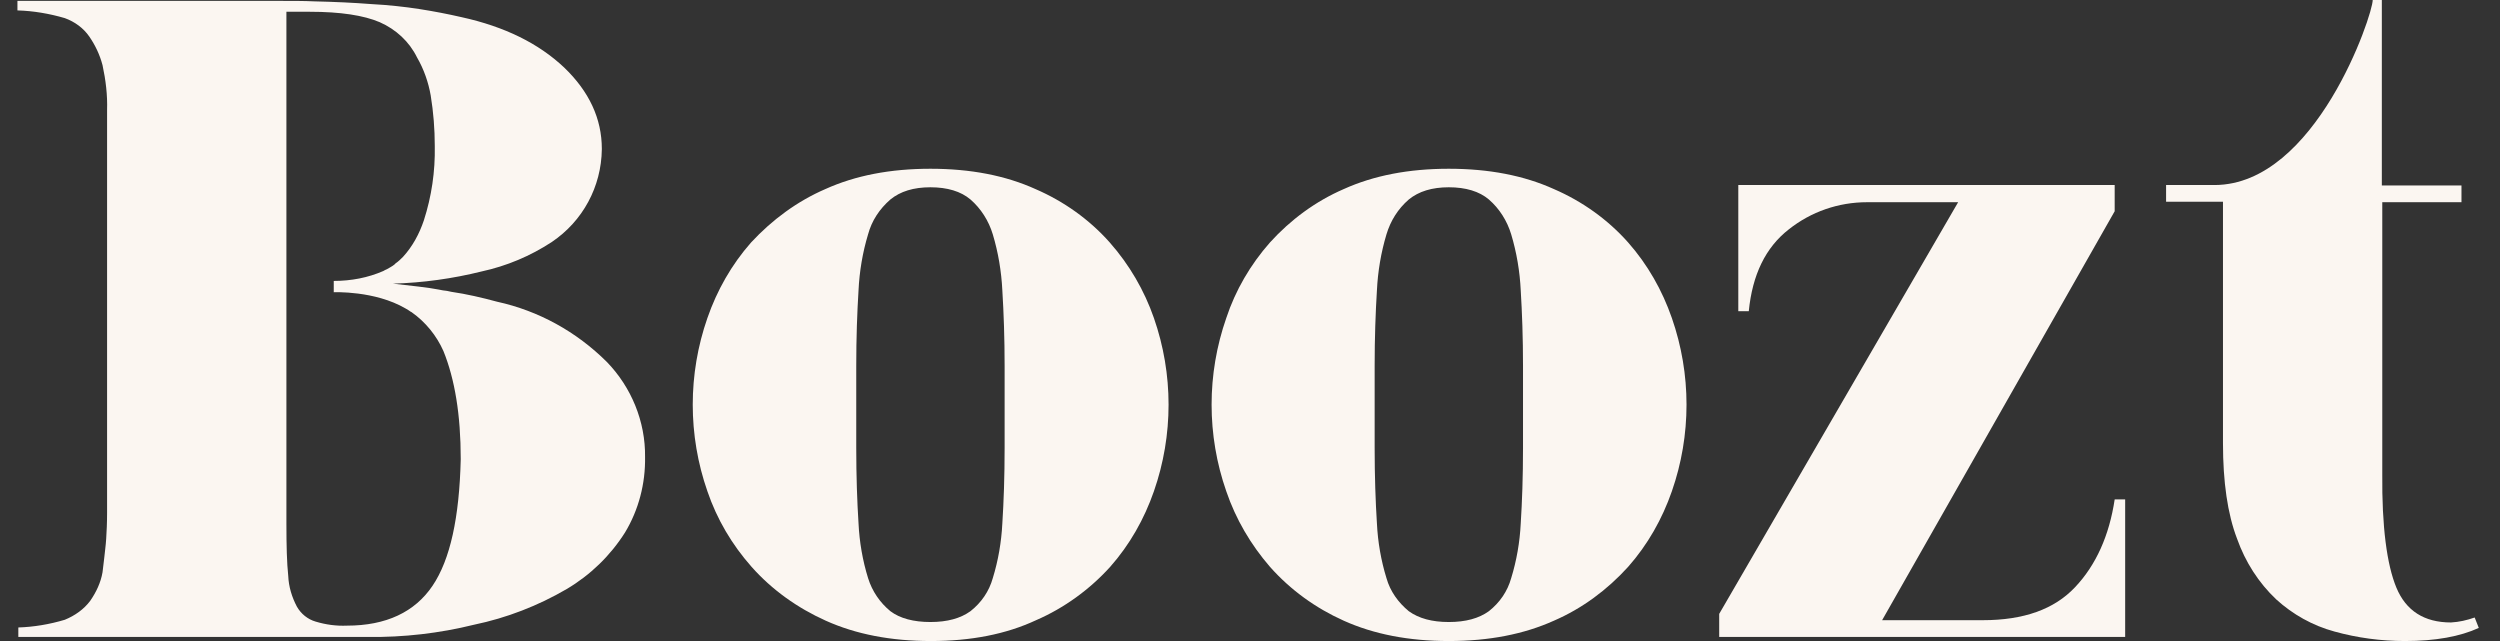 <svg width="100%" height="100%" viewBox="0 0 78 20" fill="none" xmlns="http://www.w3.org/2000/svg" preserveAspectRatio="none"><rect x="0" y="0" width="78" height="20" fill="#333333" stroke="none"/><path d="M64.743 18.32C64.09 19.012 63.139 19.35 61.861 19.35H58.722L65.978 6.591V5.772H54.235V9.71H54.562C54.675 8.567 55.087 7.72 55.811 7.156C56.507 6.605 57.359 6.309 58.254 6.309H61.094L53.639 19.153V19.873H66.305V15.582H65.978C65.808 16.711 65.396 17.628 64.743 18.32Z" fill="#FBF6F1" data-color-group="0"/><path d="M50.798 7.565C50.159 6.845 49.364 6.281 48.484 5.9C47.547 5.476 46.453 5.265 45.203 5.265C43.954 5.265 42.861 5.476 41.923 5.9C41.043 6.281 40.262 6.86 39.623 7.565C39.012 8.257 38.544 9.061 38.26 9.922C37.649 11.673 37.649 13.578 38.26 15.328C38.558 16.203 39.026 16.994 39.623 17.685C40.262 18.405 41.043 18.97 41.923 19.365C42.861 19.788 43.954 20 45.203 20C46.453 20 47.547 19.788 48.484 19.365C49.364 18.984 50.145 18.405 50.798 17.685C51.409 16.994 51.863 16.189 52.162 15.328C52.772 13.578 52.772 11.673 52.162 9.922C51.863 9.061 51.409 8.257 50.798 7.565ZM47.518 13.973C47.518 14.877 47.49 15.653 47.447 16.33C47.419 16.909 47.319 17.488 47.149 18.038C47.035 18.447 46.794 18.8 46.453 19.069C46.141 19.294 45.729 19.407 45.203 19.407C44.678 19.407 44.266 19.294 43.954 19.069C43.627 18.8 43.372 18.447 43.258 18.038C43.088 17.488 42.988 16.909 42.96 16.33C42.917 15.653 42.889 14.862 42.889 13.973V11.418C42.889 10.543 42.917 9.753 42.96 9.061C42.988 8.469 43.088 7.876 43.258 7.311C43.386 6.888 43.613 6.521 43.954 6.224C44.266 5.97 44.678 5.843 45.203 5.843C45.729 5.843 46.155 5.97 46.453 6.224C46.78 6.507 47.021 6.888 47.149 7.311C47.319 7.876 47.419 8.469 47.447 9.061C47.49 9.767 47.518 10.543 47.518 11.418V13.973Z" fill="#FBF6F1" data-color-group="0"/><path d="M34.624 7.565C33.985 6.845 33.19 6.281 32.309 5.9C31.372 5.476 30.279 5.265 29.029 5.265C27.78 5.265 26.686 5.476 25.749 5.9C24.869 6.281 24.088 6.86 23.434 7.565C22.824 8.257 22.369 9.061 22.071 9.922C21.461 11.673 21.461 13.578 22.071 15.328C22.369 16.203 22.838 16.994 23.449 17.685C24.088 18.405 24.883 18.97 25.763 19.365C26.701 19.788 27.794 20 29.044 20C30.293 20 31.387 19.788 32.324 19.351C33.204 18.97 33.999 18.391 34.638 17.685C35.249 16.994 35.703 16.189 36.002 15.328C36.612 13.578 36.612 11.673 36.002 9.922C35.703 9.061 35.235 8.257 34.624 7.565ZM31.344 13.973C31.344 14.877 31.316 15.653 31.273 16.33C31.244 16.909 31.145 17.488 30.975 18.038C30.861 18.447 30.62 18.8 30.279 19.069C29.966 19.294 29.555 19.407 29.029 19.407C28.504 19.407 28.078 19.294 27.78 19.069C27.453 18.8 27.212 18.447 27.084 18.038C26.913 17.488 26.814 16.909 26.786 16.33C26.743 15.653 26.715 14.862 26.715 13.973V11.418C26.715 10.543 26.743 9.753 26.786 9.061C26.814 8.469 26.913 7.876 27.084 7.311C27.198 6.888 27.439 6.521 27.78 6.224C28.092 5.97 28.504 5.843 29.029 5.843C29.555 5.843 29.981 5.97 30.279 6.224C30.605 6.507 30.847 6.888 30.975 7.311C31.145 7.876 31.244 8.469 31.273 9.061C31.316 9.767 31.344 10.543 31.344 11.418V13.973Z" fill="#FBF6F1" data-color-group="0"/><path d="M15.511 9.414C15.042 9.287 14.559 9.174 14.077 9.104C13.835 9.047 13.949 9.09 13.679 9.033C13.409 8.977 12.77 8.906 12.259 8.85C13.196 8.822 14.119 8.695 15.028 8.469C15.809 8.299 16.547 7.989 17.215 7.551C18.18 6.902 18.763 5.829 18.777 4.658V4.644C18.777 3.698 18.379 2.851 17.598 2.103C16.803 1.355 15.752 0.833 14.403 0.536C13.977 0.438 13.537 0.353 13.083 0.282C12.628 0.212 12.117 0.155 11.577 0.127C11.038 0.085 10.441 0.057 9.788 0.042C9.49 0.028 9.163 0.028 8.823 0.028C8.723 0.028 8.638 0.028 8.539 0.028H0.544V0.325C1.041 0.339 1.538 0.424 2.021 0.565C2.333 0.678 2.603 0.875 2.788 1.143C2.972 1.412 3.114 1.708 3.199 2.033C3.299 2.498 3.356 2.964 3.341 3.43V16.006C3.341 16.316 3.327 16.584 3.313 16.81C3.299 17.036 3.27 17.22 3.256 17.375L3.199 17.855C3.143 18.179 3.001 18.476 2.816 18.744C2.617 19.012 2.333 19.21 2.021 19.337C1.552 19.478 1.055 19.562 0.572 19.577V19.873H11.478C12.586 19.887 13.707 19.76 14.787 19.492C15.809 19.28 16.789 18.899 17.683 18.377C18.422 17.939 19.047 17.332 19.501 16.613C19.927 15.907 20.14 15.088 20.126 14.256C20.14 13.155 19.7 12.082 18.933 11.292C17.982 10.346 16.803 9.697 15.511 9.414ZM13.494 18.278C12.941 19.097 12.046 19.52 10.825 19.52C10.498 19.534 10.172 19.492 9.845 19.393C9.604 19.323 9.391 19.153 9.263 18.927C9.107 18.631 9.007 18.306 8.993 17.968C8.95 17.558 8.936 17.022 8.936 16.345V0.367H9.66C10.626 0.367 11.35 0.48 11.847 0.692C12.358 0.918 12.77 1.299 13.012 1.793C13.225 2.16 13.367 2.569 13.438 2.978C13.523 3.5 13.565 4.023 13.565 4.559C13.58 5.349 13.466 6.126 13.225 6.874C13.083 7.297 12.87 7.692 12.571 8.017C12.5 8.088 12.429 8.158 12.344 8.215L12.33 8.229L12.302 8.257C12.231 8.313 12.145 8.356 12.074 8.398C12.032 8.412 11.989 8.44 11.961 8.455C11.478 8.666 10.953 8.765 10.413 8.765V9.118C10.413 9.118 11.691 9.061 12.657 9.626C12.713 9.654 12.77 9.697 12.813 9.725L12.841 9.739C13.281 10.05 13.622 10.473 13.835 10.953C14.19 11.828 14.375 12.943 14.375 14.326C14.332 16.147 14.048 17.459 13.494 18.278Z" fill="#FBF6F1" data-color-group="0"/><path d="M77.21 19.266C76.968 19.351 76.727 19.407 76.471 19.421C75.633 19.421 75.066 19.054 74.767 18.334C74.469 17.615 74.313 16.429 74.327 14.792V6.309H76.798V5.787H74.313V0H74.029C74.029 0.466 72.254 5.759 69.101 5.773H67.582V6.295H69.357V13.832C69.357 15.032 69.499 16.034 69.797 16.81C70.053 17.53 70.465 18.179 71.018 18.701C71.53 19.167 72.154 19.52 72.836 19.704C73.546 19.901 74.284 20 75.037 20C75.989 20 76.755 19.859 77.338 19.591L77.21 19.266Z" fill="#FBF6F1" data-color-group="0"/></svg>